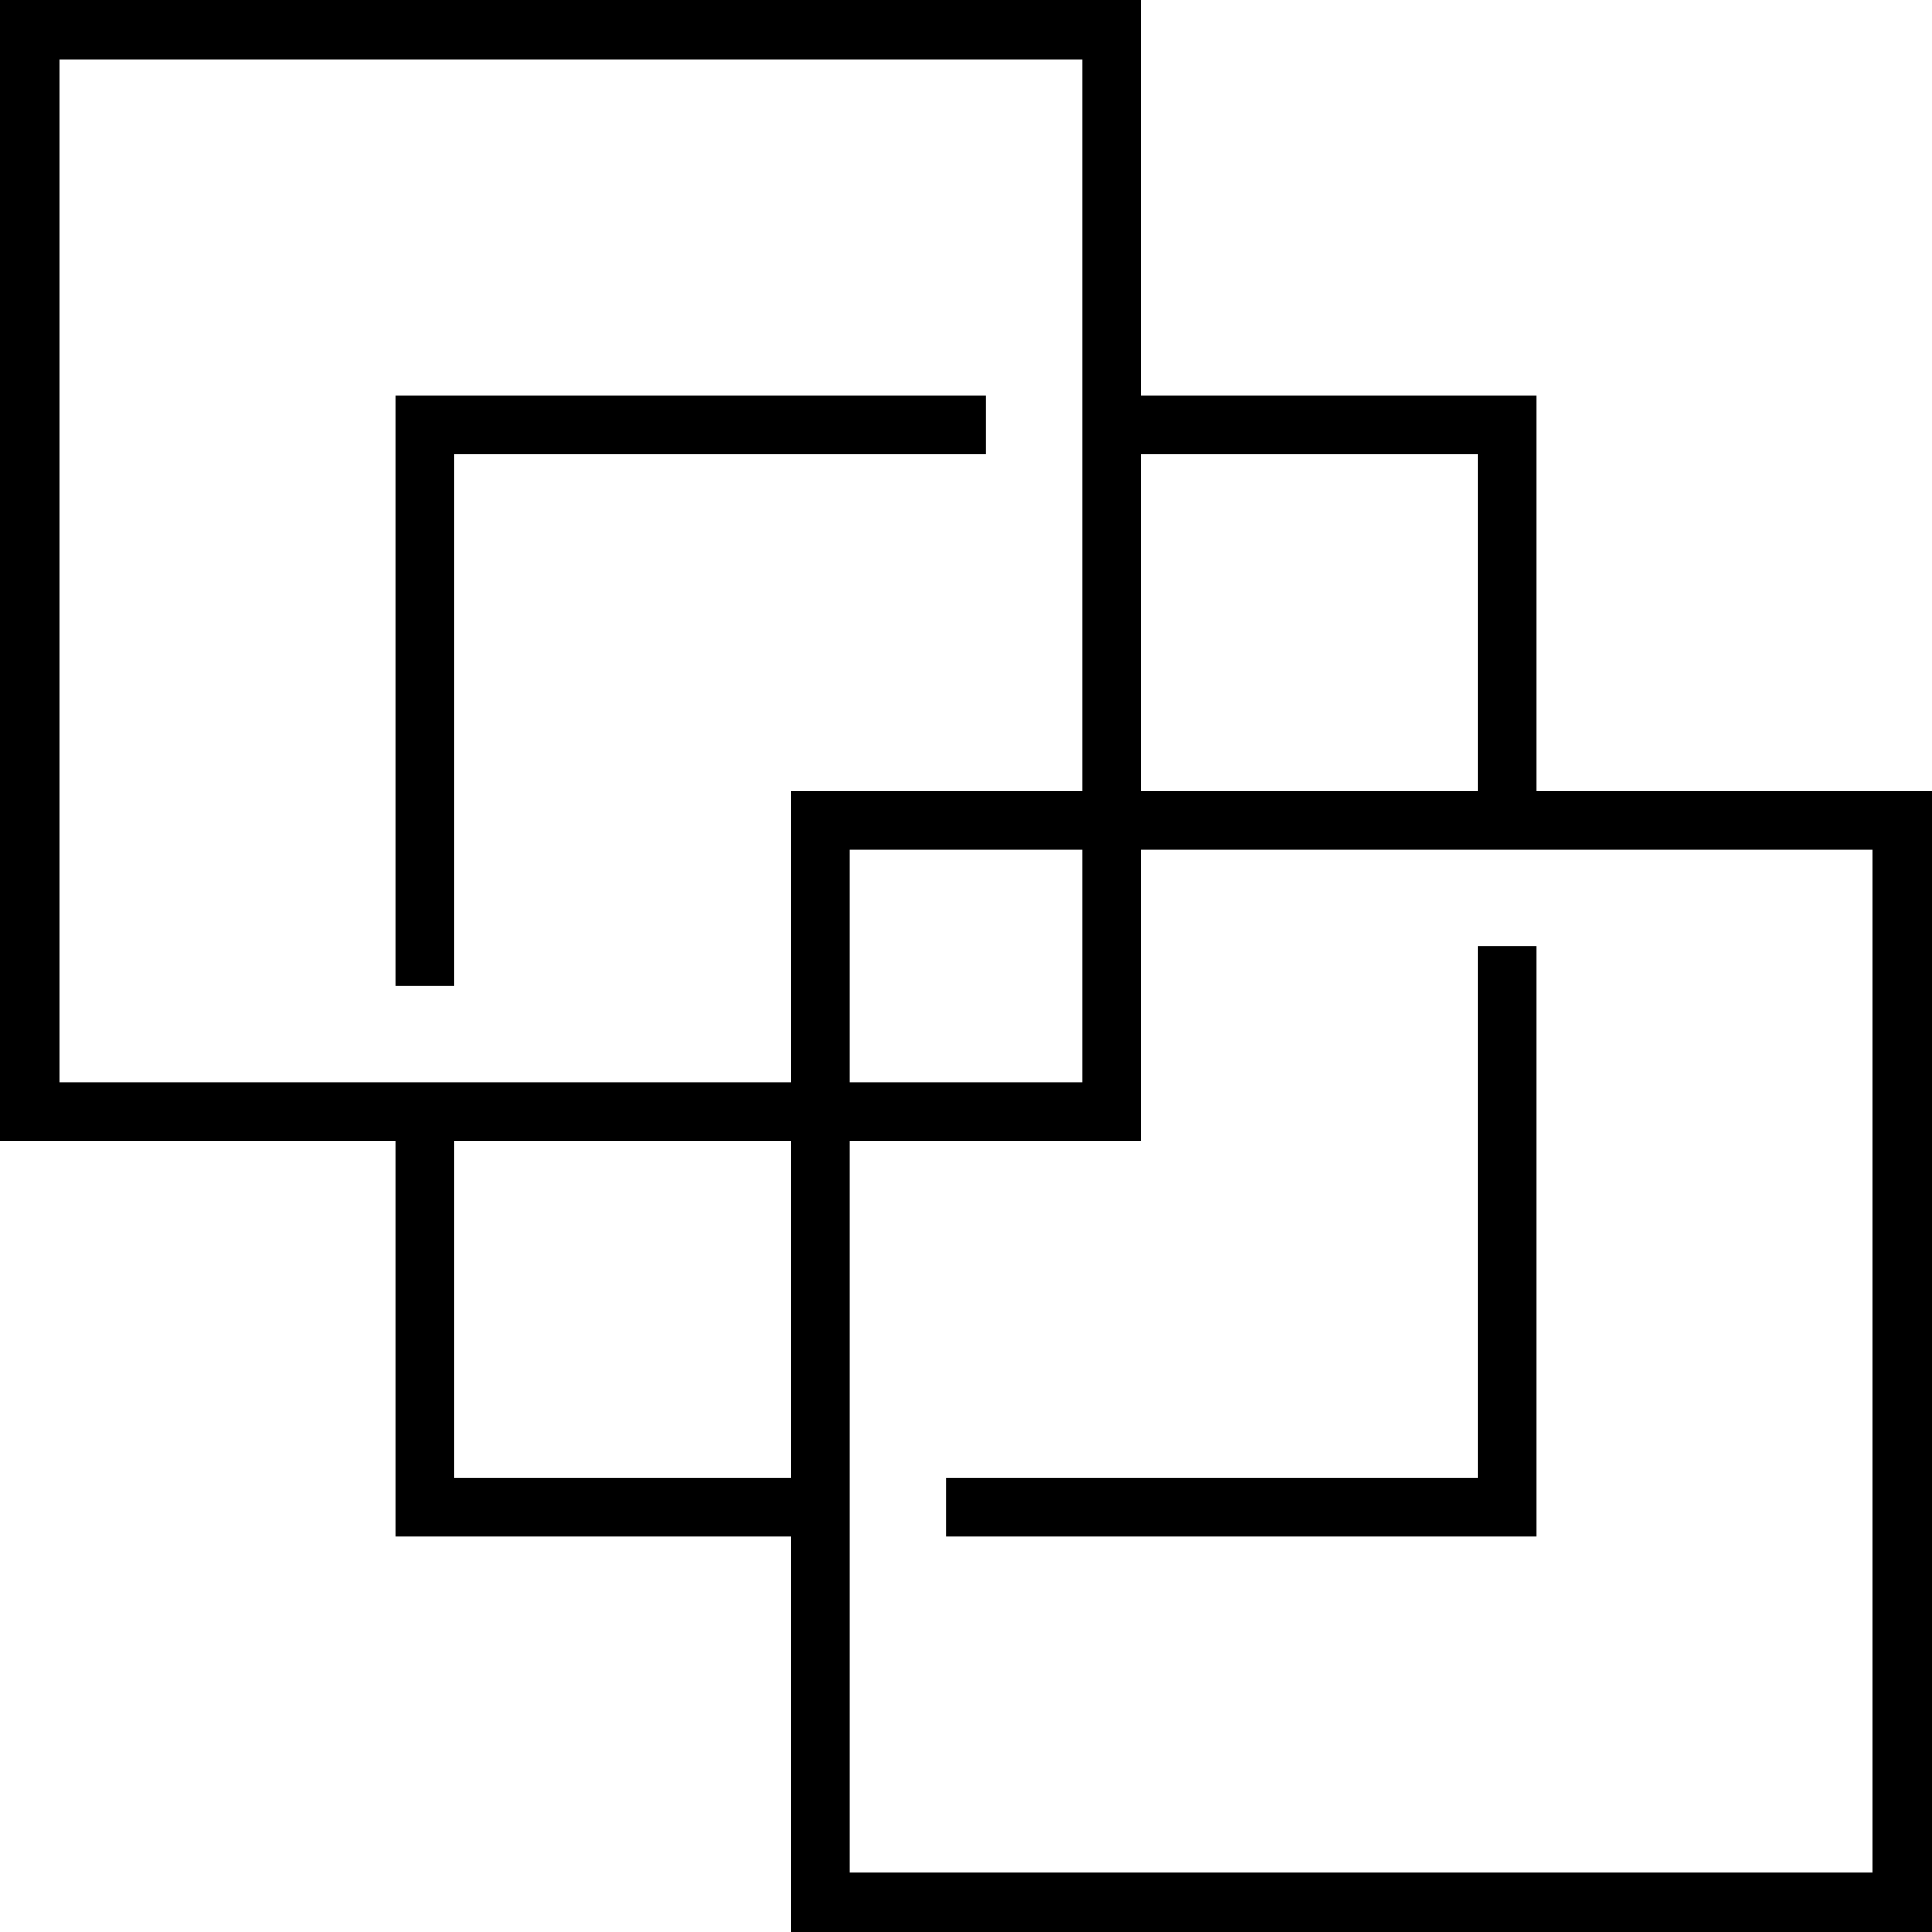 <?xml version="1.0" encoding="UTF-8"?> <svg xmlns="http://www.w3.org/2000/svg" id="Artwork" viewBox="0 0 98.03 98.03"><polyline points="41.62 56.41 1.5 56.41 1.5 1.5 56.41 1.5 56.41 41.62" style="fill:none; stroke:#000; stroke-miterlimit:10; stroke-width:3px;"></polyline><polyline points="41.62 76.47 21.56 76.47 21.56 56.41" style="fill:none; stroke:#000; stroke-miterlimit:10; stroke-width:3px;"></polyline><polyline points="56.41 21.56 76.47 21.56 76.47 41.62" style="fill:none; stroke:#000; stroke-miterlimit:10; stroke-width:3px;"></polyline><rect x="41.62" y="41.62" width="54.91" height="54.91" style="fill:none; stroke:#000; stroke-miterlimit:10; stroke-width:3px;"></rect><polyline points="56.41 41.62 56.41 56.41 41.62 56.41" style="fill:none; stroke:#000; stroke-miterlimit:10; stroke-width:3px;"></polyline><polyline points="21.56 50.03 21.56 21.56 50.03 21.56" style="fill:none; stroke:#000; stroke-miterlimit:10; stroke-width:3px;"></polyline><polyline points="76.47 48 76.47 76.47 48 76.47" style="fill:none; stroke:#000; stroke-miterlimit:10; stroke-width:3px;"></polyline></svg> 